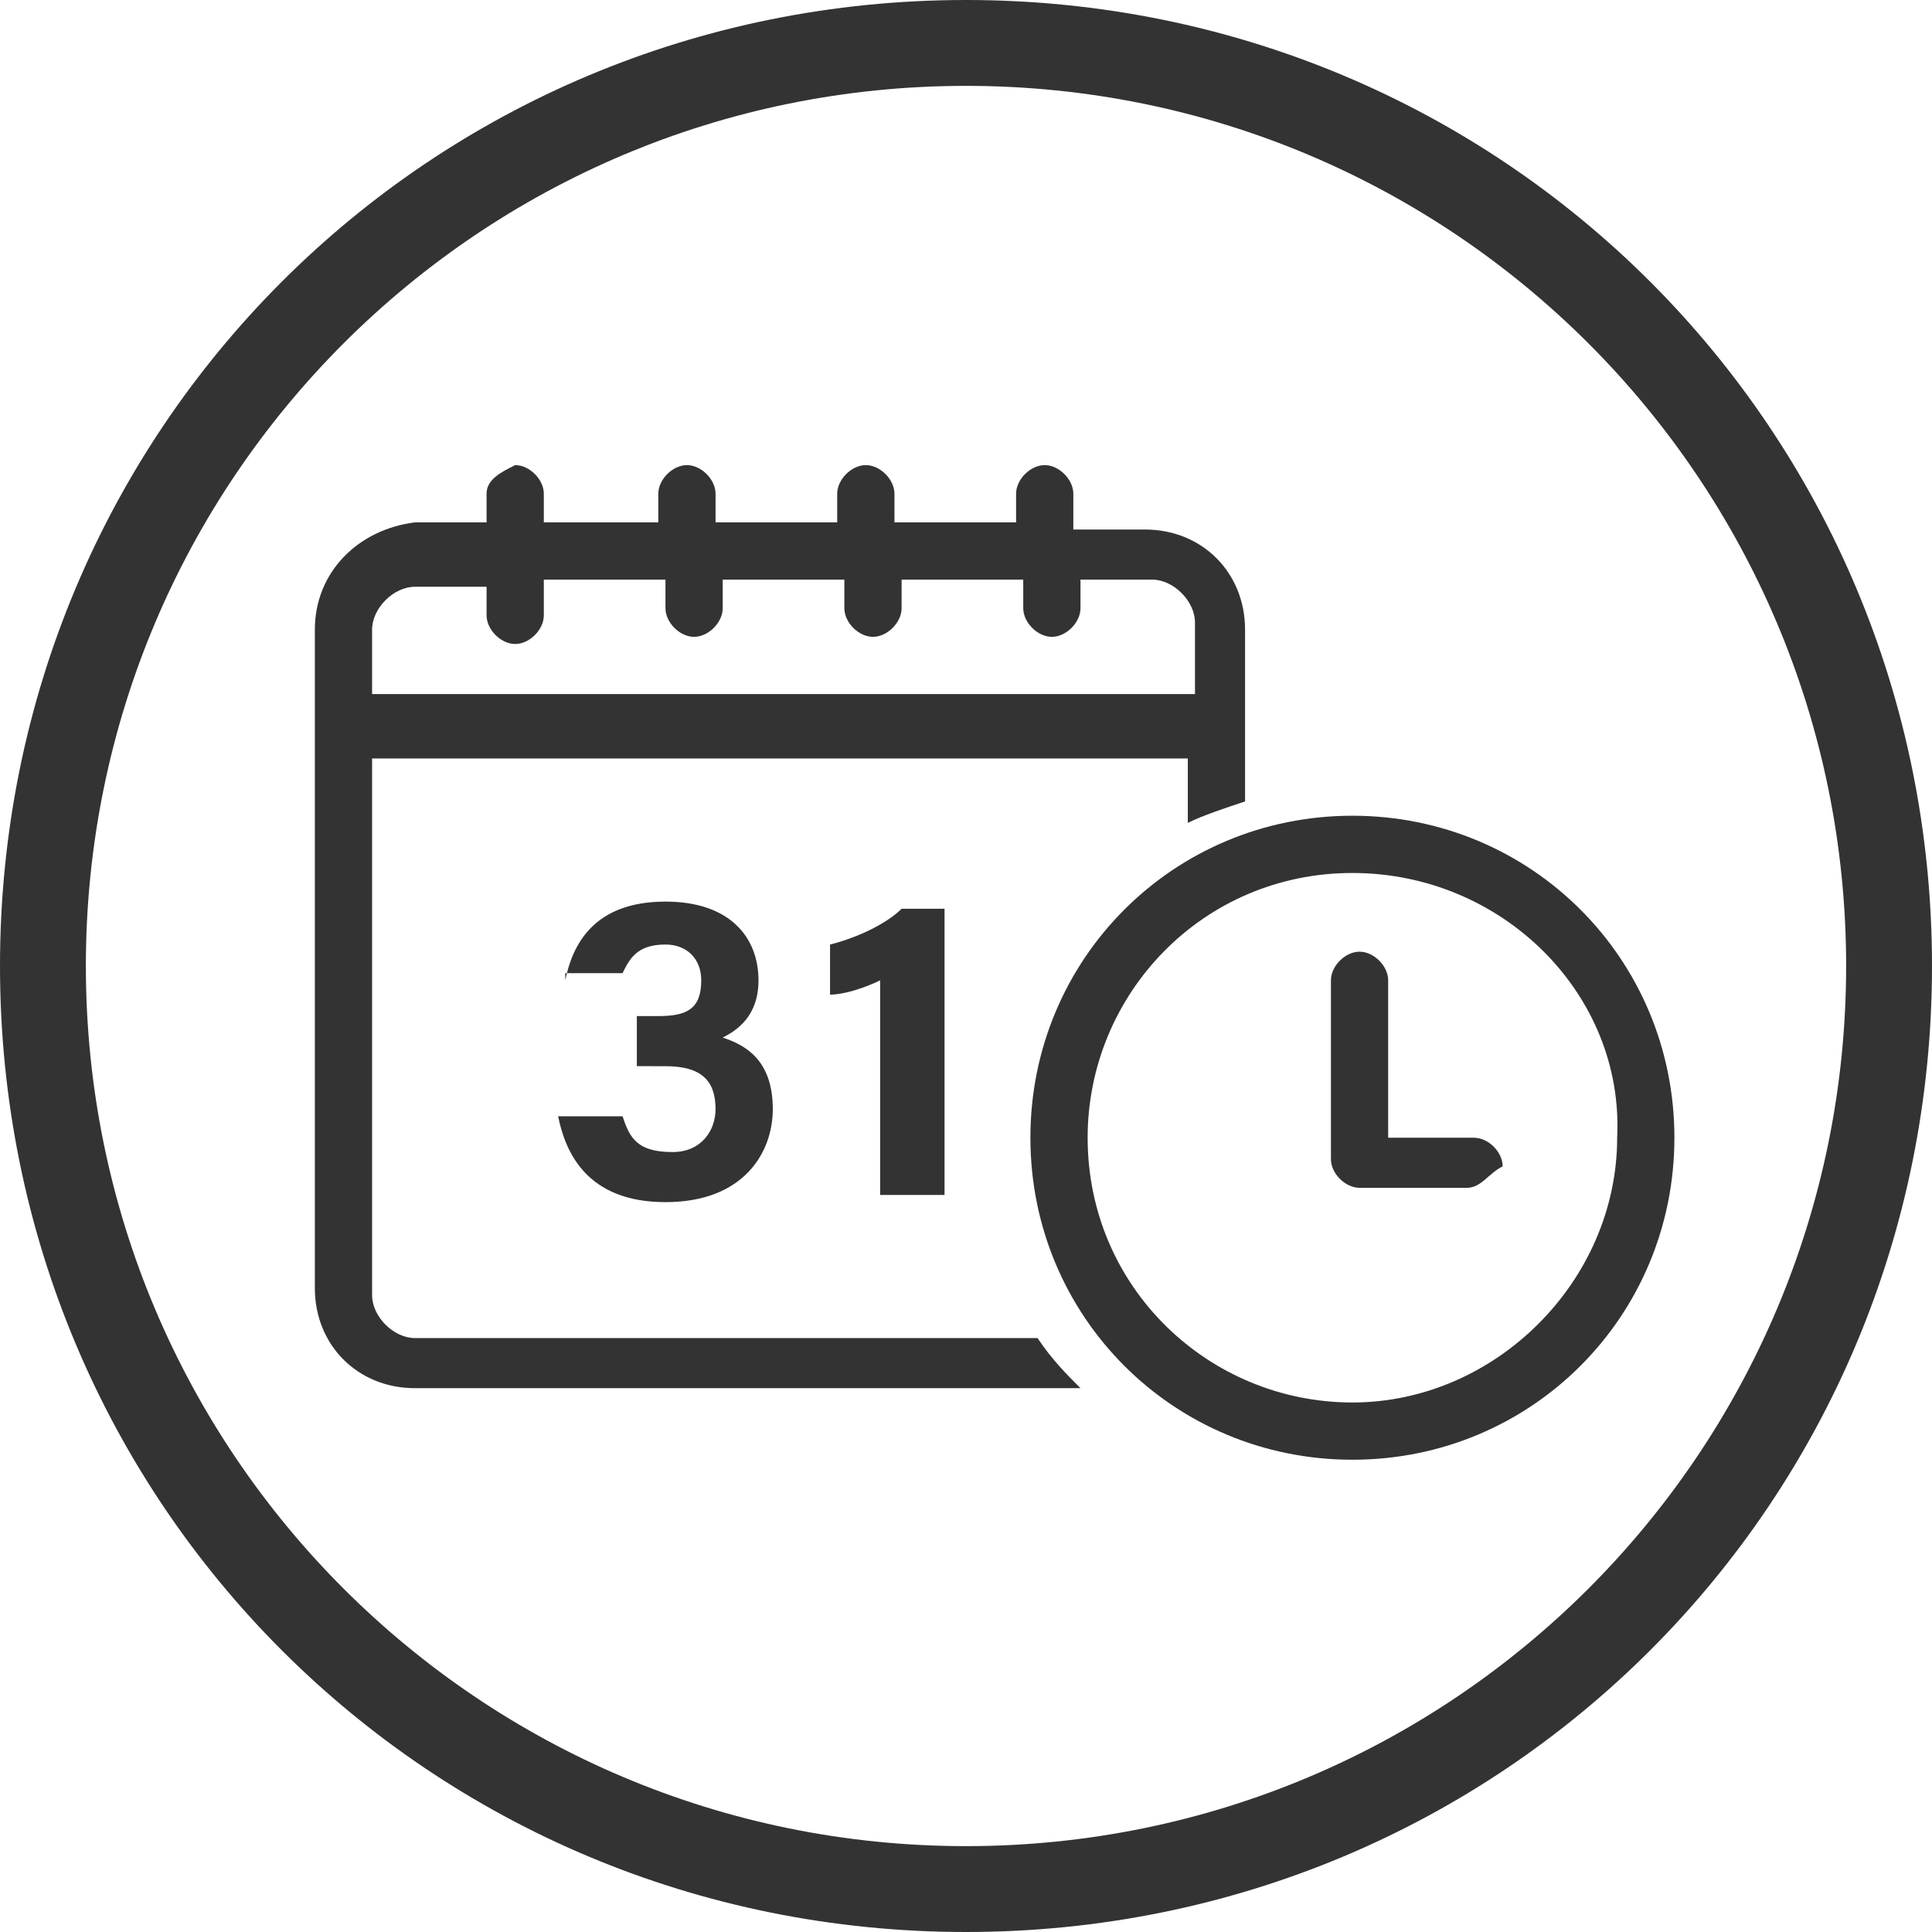 <?xml version="1.0" encoding="utf-8"?>
<!-- Generator: Adobe Illustrator 25.4.1, SVG Export Plug-In . SVG Version: 6.00 Build 0)  -->
<svg version="1.1" id="レイヤー_1" xmlns="http://www.w3.org/2000/svg" xmlns:xlink="http://www.w3.org/1999/xlink" x="0px"
	 y="0px" viewBox="0 0 27 27" style="enable-background:new 0 0 27 27;" xml:space="preserve">
<style type="text/css">
	.st0{fill:#333333;}
</style>
<path class="st0" d="M13.5,27C6,27,0,21,0,13.5S6,0,13.5,0S27,6,27,13.5C27,21,21,27,13.5,27C13.5,27,13.5,27,13.5,27z M13.5,1.2
	C6.7,1.2,1.2,6.7,1.2,13.5s5.5,12.3,12.3,12.3s12.3-5.5,12.3-12.3S20.3,1.2,13.5,1.2C13.5,1.2,13.5,1.2,13.5,1.2z"/>
<g>
	<g>
		<path class="st0" d="M7.9,13.7c0.1-0.5,0.4-1.1,1.4-1.1c0.9,0,1.3,0.5,1.3,1.1c0,0.5-0.3,0.7-0.5,0.8v0c0.3,0.1,0.7,0.3,0.7,1
			c0,0.6-0.4,1.3-1.5,1.3c-1.1,0-1.4-0.7-1.5-1.2h0.9c0.1,0.3,0.2,0.5,0.7,0.5c0.4,0,0.6-0.3,0.6-0.6c0-0.4-0.2-0.6-0.7-0.6H8.9
			v-0.7h0.3c0.4,0,0.6-0.1,0.6-0.5c0-0.3-0.2-0.5-0.5-0.5c-0.4,0-0.5,0.2-0.6,0.4H7.9z"/>
		<path class="st0" d="M12.3,16.7v-3c-0.2,0.1-0.5,0.2-0.7,0.2v-0.7c0.4-0.1,0.8-0.3,1-0.5h0.6v4H12.3z"/>
	</g>
	<path class="st0" d="M14.5,18.7H5.8c-0.3,0-0.6-0.3-0.6-0.6v-7.5h11.4v0.9c0.2-0.1,0.5-0.2,0.8-0.3V8.8c0-0.8-0.6-1.4-1.4-1.4h-1
		V6.9c0-0.2-0.2-0.4-0.4-0.4c-0.2,0-0.4,0.2-0.4,0.4v0.4h-1.7V6.9c0-0.2-0.2-0.4-0.4-0.4c-0.2,0-0.4,0.2-0.4,0.4v0.4H10V6.9
		c0-0.2-0.2-0.4-0.4-0.4c-0.2,0-0.4,0.2-0.4,0.4v0.4H7.6V6.9c0-0.2-0.2-0.4-0.4-0.4C7,6.6,6.8,6.7,6.8,6.9v0.4h-1
		C5,7.4,4.4,8,4.4,8.8V18c0,0.8,0.6,1.4,1.4,1.4h9.3C14.9,19.2,14.7,19,14.5,18.7z M5.2,8.8c0-0.3,0.3-0.6,0.6-0.6h1v0.4
		c0,0.2,0.2,0.4,0.4,0.4c0.2,0,0.4-0.2,0.4-0.4V8.1h1.7v0.4c0,0.2,0.2,0.4,0.4,0.4c0.2,0,0.4-0.2,0.4-0.4V8.1h1.7v0.4
		c0,0.2,0.2,0.4,0.4,0.4c0.2,0,0.4-0.2,0.4-0.4V8.1h1.7v0.4c0,0.2,0.2,0.4,0.4,0.4c0.2,0,0.4-0.2,0.4-0.4V8.1h1
		c0.3,0,0.6,0.3,0.6,0.6v1H5.2V8.8z"/>
	<g>
		<path class="st0" d="M18.9,20.4c-2.5,0-4.5-2-4.5-4.5s2-4.5,4.5-4.5c2.5,0,4.5,2,4.5,4.5S21.4,20.4,18.9,20.4z M18.9,12.2
			c-2.1,0-3.7,1.7-3.7,3.7c0,2.1,1.7,3.7,3.7,3.7s3.7-1.7,3.7-3.7C22.7,13.9,21,12.2,18.9,12.2z"/>
		<path class="st0" d="M20.5,16.6h-1.5c-0.2,0-0.4-0.2-0.4-0.4v-2.5c0-0.2,0.2-0.4,0.4-0.4c0.2,0,0.4,0.2,0.4,0.4v2.2h1.2
			c0.2,0,0.4,0.2,0.4,0.4C20.8,16.4,20.7,16.6,20.5,16.6z"/>
	</g>
</g>
</svg>
